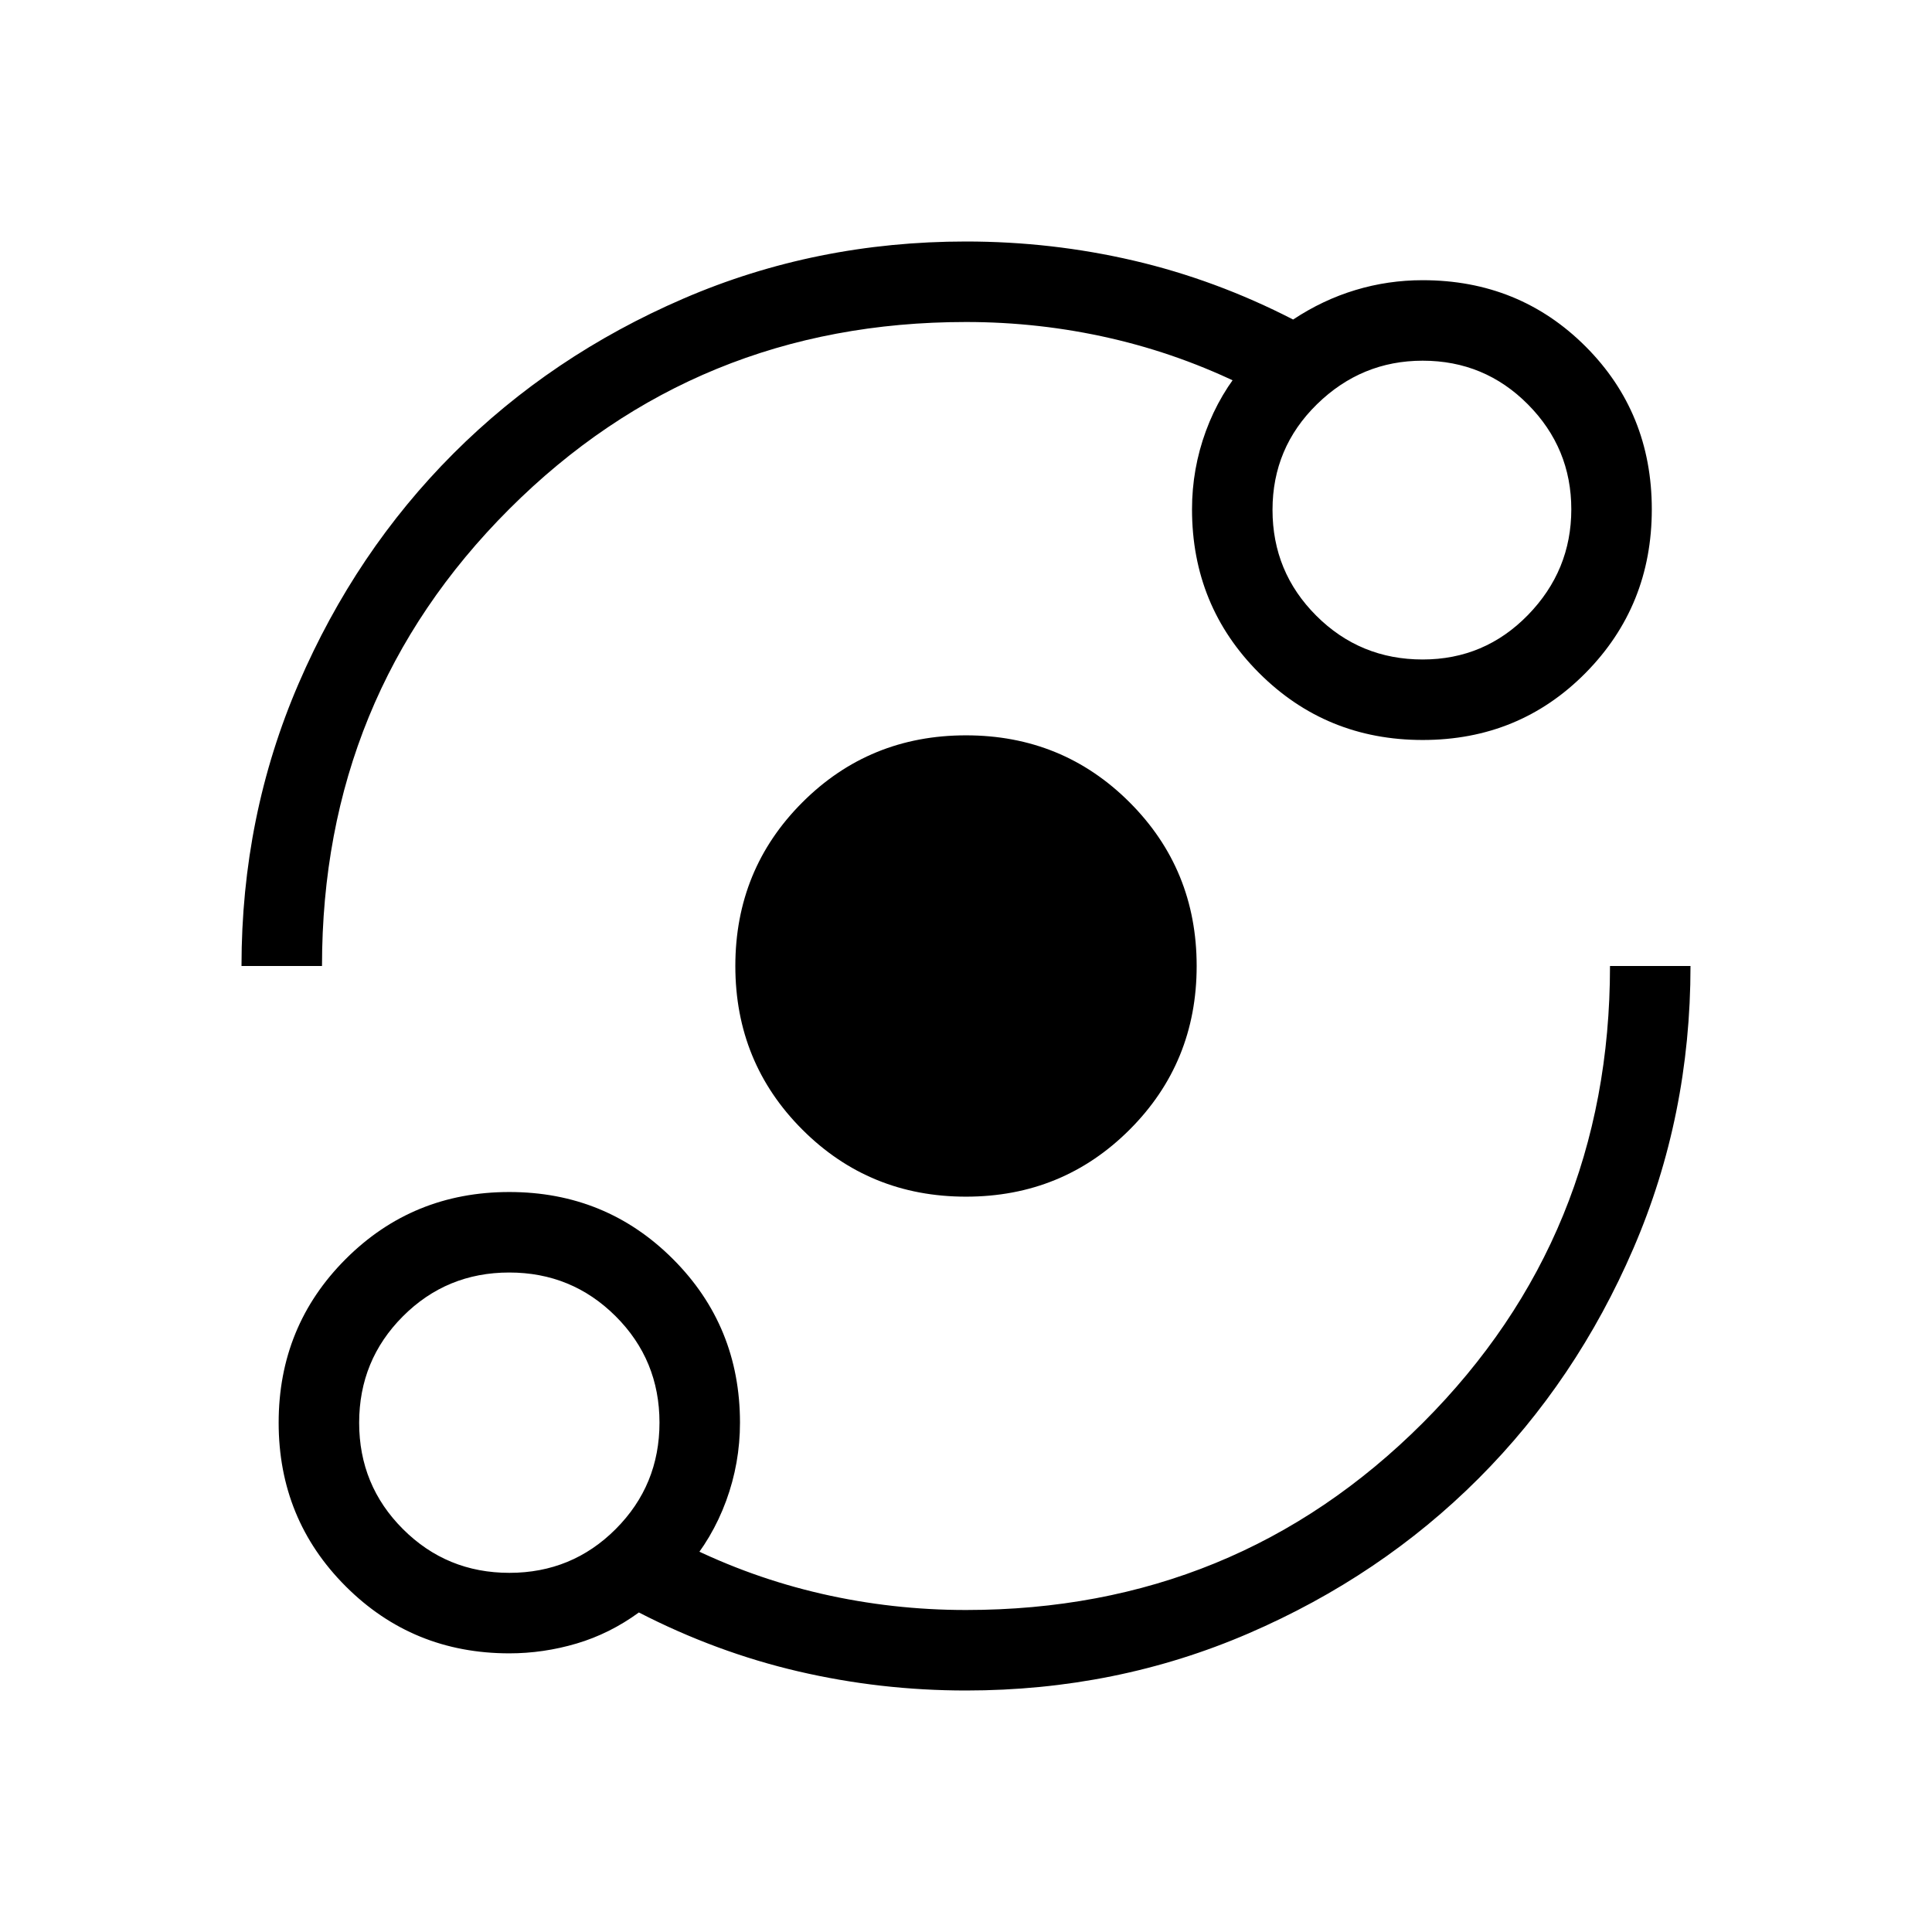 <svg xmlns="http://www.w3.org/2000/svg" width="69" height="69" viewBox="0 0 69 69" fill="none"><path d="M18.19 59.048C15.89 59.048 13.942 58.25 12.346 56.654C10.75 55.058 9.952 53.11 9.952 50.81C9.952 48.51 10.75 46.562 12.346 44.966C13.942 43.37 15.89 42.572 18.19 42.572C20.49 42.572 22.438 43.37 24.034 44.966C25.63 46.562 26.428 48.51 26.428 50.81C26.428 51.774 26.263 52.705 25.933 53.604C25.603 54.502 25.127 55.309 24.504 56.024V55.189C26.052 55.959 27.666 56.537 29.347 56.922C31.028 57.307 32.745 57.5 34.5 57.5C40.921 57.5 46.359 55.272 50.816 50.816C55.272 46.359 57.5 40.921 57.5 34.5H60.375C60.375 38.072 59.696 41.433 58.337 44.583C56.979 47.732 55.135 50.472 52.807 52.802C50.478 55.132 47.739 56.977 44.591 58.336C41.443 59.695 38.079 60.375 34.5 60.375C32.458 60.375 30.461 60.147 28.509 59.692C26.558 59.237 24.66 58.536 22.817 57.588C22.125 58.093 21.383 58.463 20.594 58.697C19.803 58.931 19.002 59.048 18.19 59.048ZM18.193 56.173C19.684 56.173 20.95 55.651 21.991 54.608C23.032 53.565 23.553 52.298 23.553 50.807C23.553 49.316 23.031 48.05 21.988 47.009C20.944 45.968 19.677 45.447 18.186 45.447C16.696 45.447 15.43 45.969 14.389 47.012C13.347 48.056 12.827 49.323 12.827 50.813C12.827 52.304 13.349 53.57 14.392 54.611C15.435 55.653 16.702 56.173 18.193 56.173ZM34.5 42.738C32.2 42.738 30.252 41.94 28.656 40.344C27.06 38.748 26.262 36.8 26.262 34.5C26.262 32.2 27.06 30.252 28.656 28.656C30.252 27.06 32.2 26.262 34.5 26.262C36.8 26.262 38.748 27.06 40.344 28.656C41.94 30.252 42.738 32.2 42.738 34.5C42.738 36.8 41.94 38.748 40.344 40.344C38.748 41.94 36.8 42.738 34.5 42.738ZM8.625 34.5C8.625 30.928 9.304 27.567 10.663 24.417C12.021 21.268 13.865 18.528 16.193 16.198C18.522 13.868 21.261 12.023 24.409 10.664C27.557 9.305 30.921 8.625 34.5 8.625C36.542 8.625 38.539 8.853 40.491 9.308C42.442 9.763 44.34 10.464 46.183 11.412C46.891 10.943 47.633 10.592 48.408 10.359C49.184 10.124 49.984 10.007 50.81 10.007C53.11 10.007 55.049 10.796 56.627 12.373C58.204 13.951 58.993 15.89 58.993 18.19C58.993 20.49 58.204 22.438 56.627 24.034C55.049 25.63 53.11 26.428 50.81 26.428C48.51 26.428 46.562 25.63 44.966 24.034C43.37 22.438 42.572 20.49 42.572 18.19C42.572 17.226 42.737 16.295 43.067 15.396C43.397 14.498 43.873 13.691 44.496 12.976V13.811C42.948 13.041 41.334 12.463 39.653 12.078C37.972 11.693 36.255 11.5 34.5 11.5C28.079 11.5 22.641 13.728 18.184 18.184C13.728 22.641 11.5 28.079 11.5 34.5H8.625ZM50.81 23.553C52.284 23.553 53.538 23.023 54.57 21.964C55.602 20.904 56.118 19.646 56.118 18.19C56.118 16.734 55.602 15.485 54.57 14.444C53.538 13.403 52.284 12.882 50.81 12.882C49.354 12.882 48.096 13.4 47.036 14.436C45.977 15.472 45.447 16.73 45.447 18.209C45.447 19.689 45.969 20.95 47.011 21.991C48.054 23.032 49.32 23.553 50.81 23.553Z" fill="currentColor"></path></svg>
